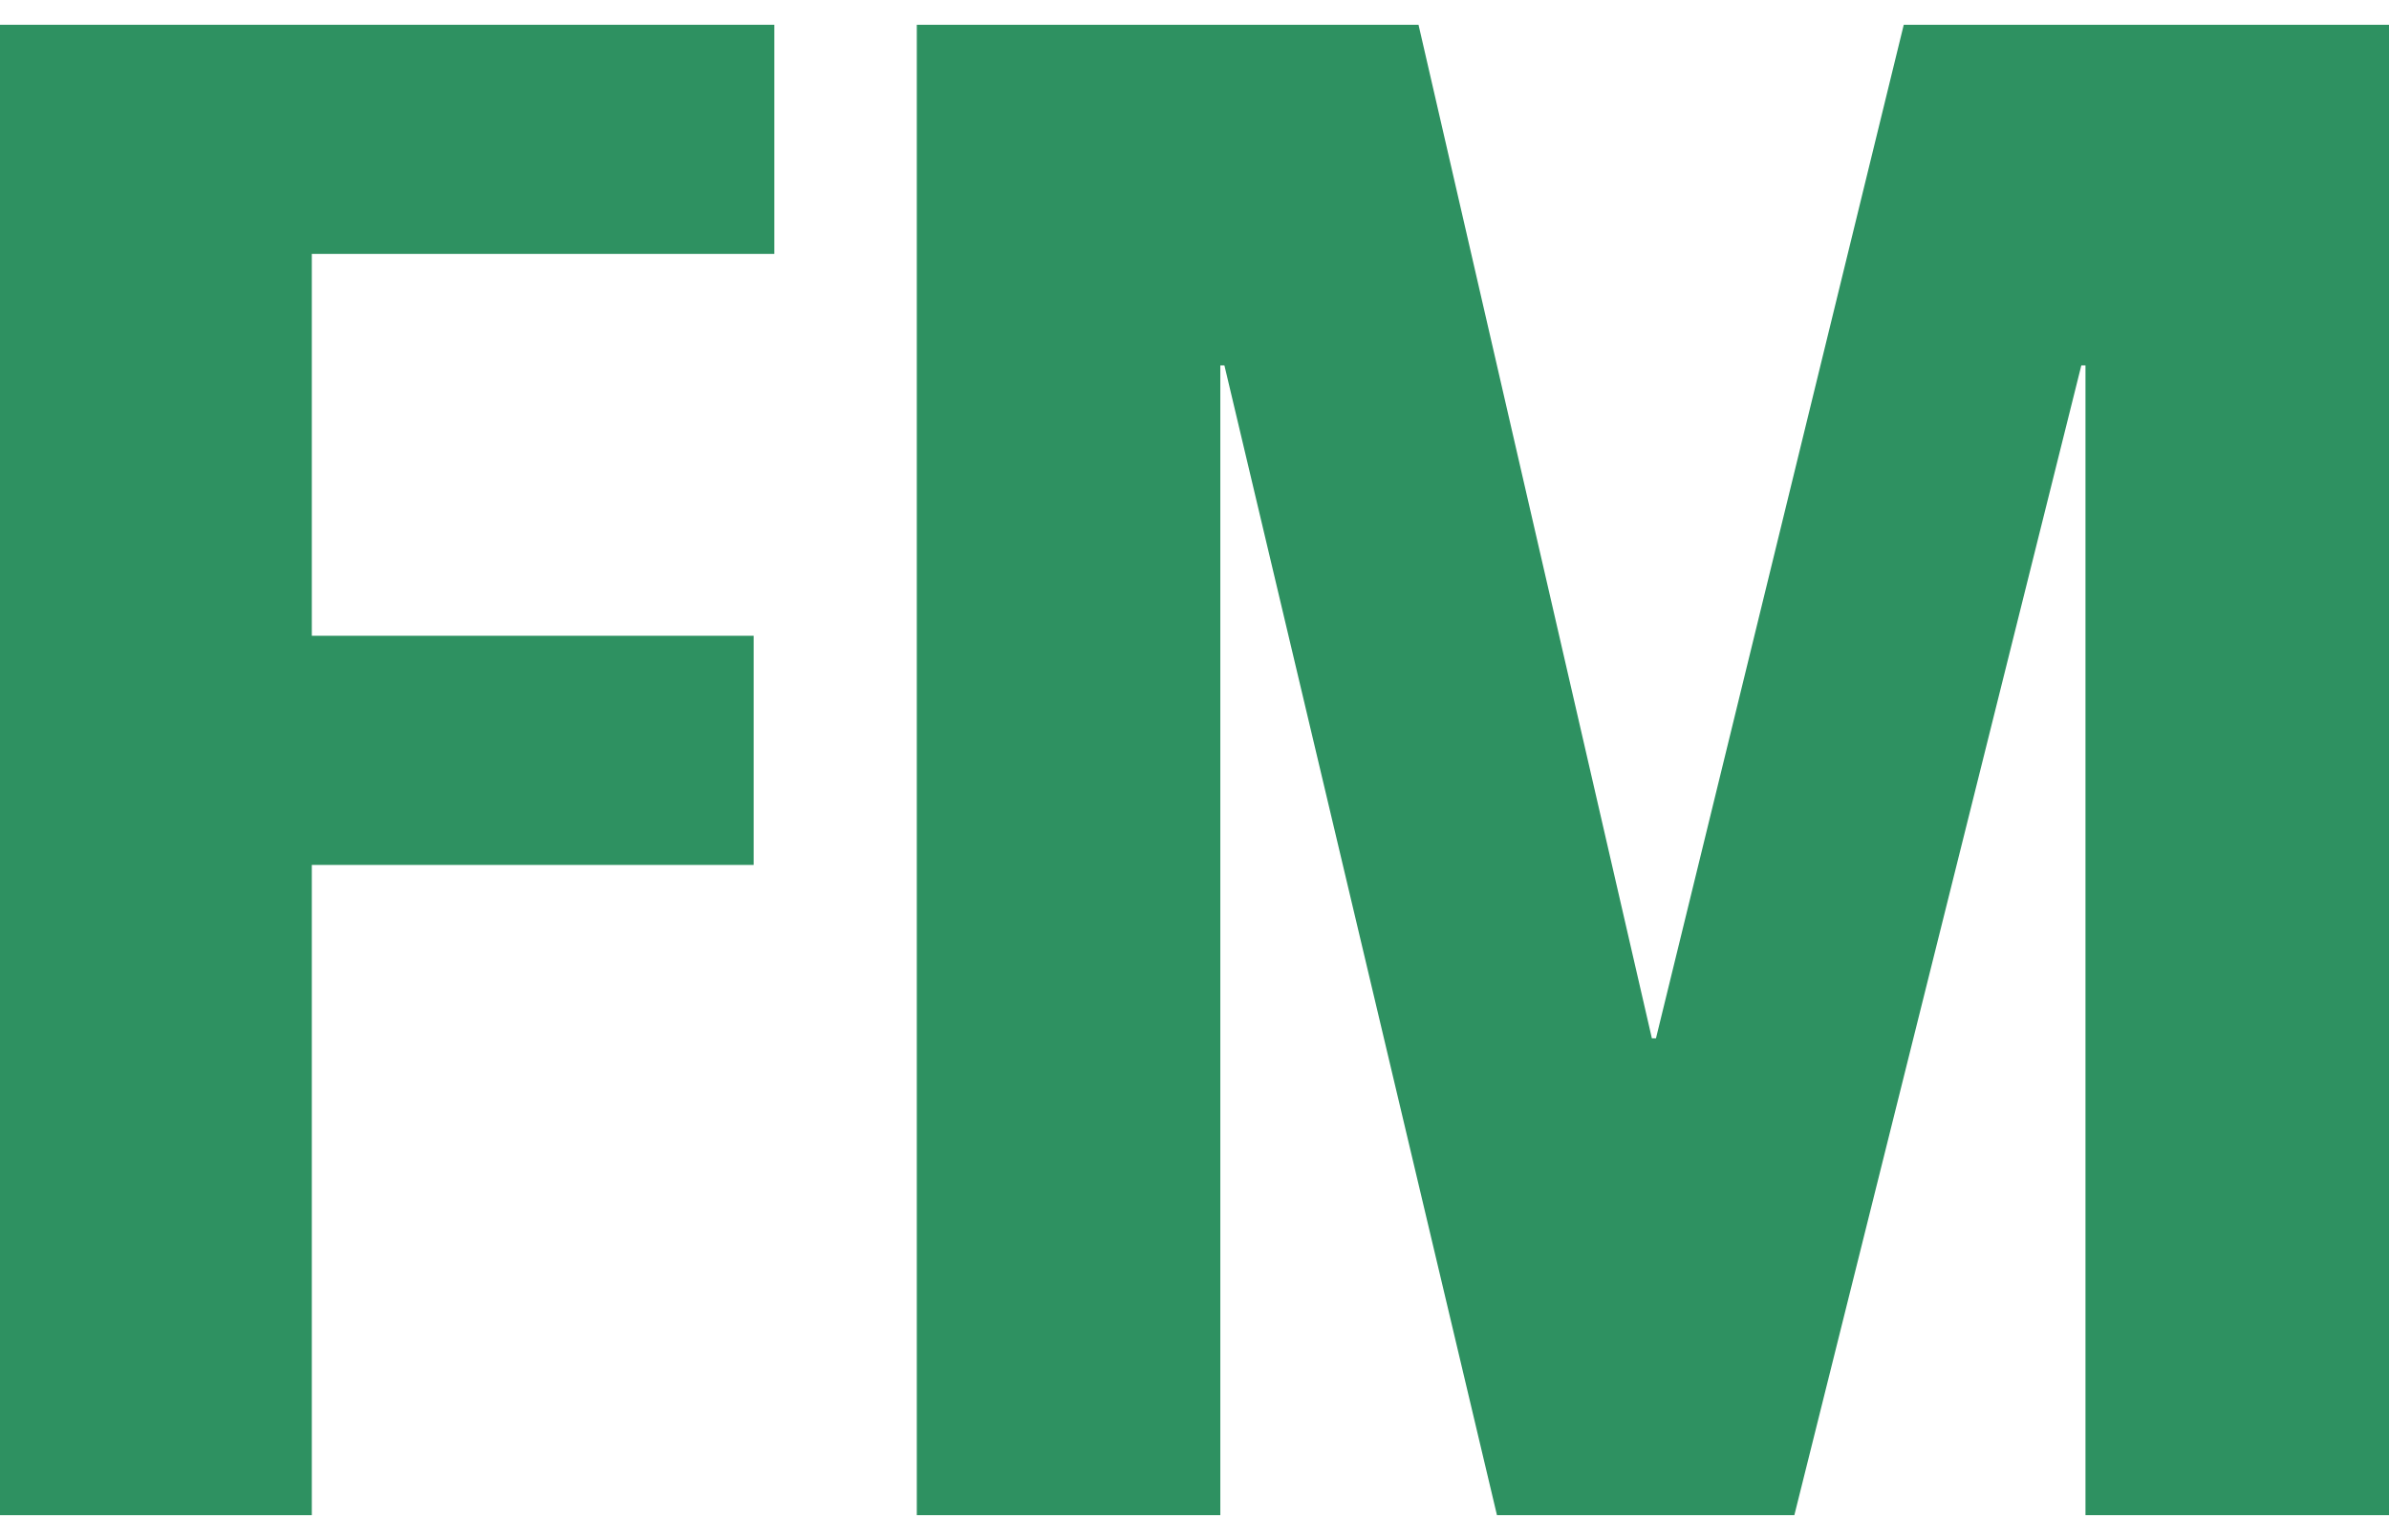 <svg xmlns="http://www.w3.org/2000/svg" viewBox="0 0 432.12 278.62">
  <g id="Layer_2" data-name="Layer 2">
    <g id="Layer_1-2" data-name="Layer 1">
      <polygon points="56.4 274.14 56.4 156.49 136.32 156.49 136.32 115.03 56.4 115.03 56.4 45.94 140.06 45.94 140.06 4.48 0 4.48 0 274.14 56.4 274.14" style="fill: #2e9161"/>
      <polygon points="344.35 4.48 299.53 187.86 298.79 187.86 256.58 4.48 165.83 4.48 165.83 274.14 220.73 274.14 220.73 66.11 221.47 66.11 270.77 274.14 324.56 274.14 376.47 66.11 377.22 66.11 377.22 274.14 432.12 274.14 432.12 4.48 344.35 4.48" style="fill: #2e9161"/>
      <rect x="105.55" width="120.56" height="278.62" style="fill: none"/>
    </g>
  </g>
</svg>
